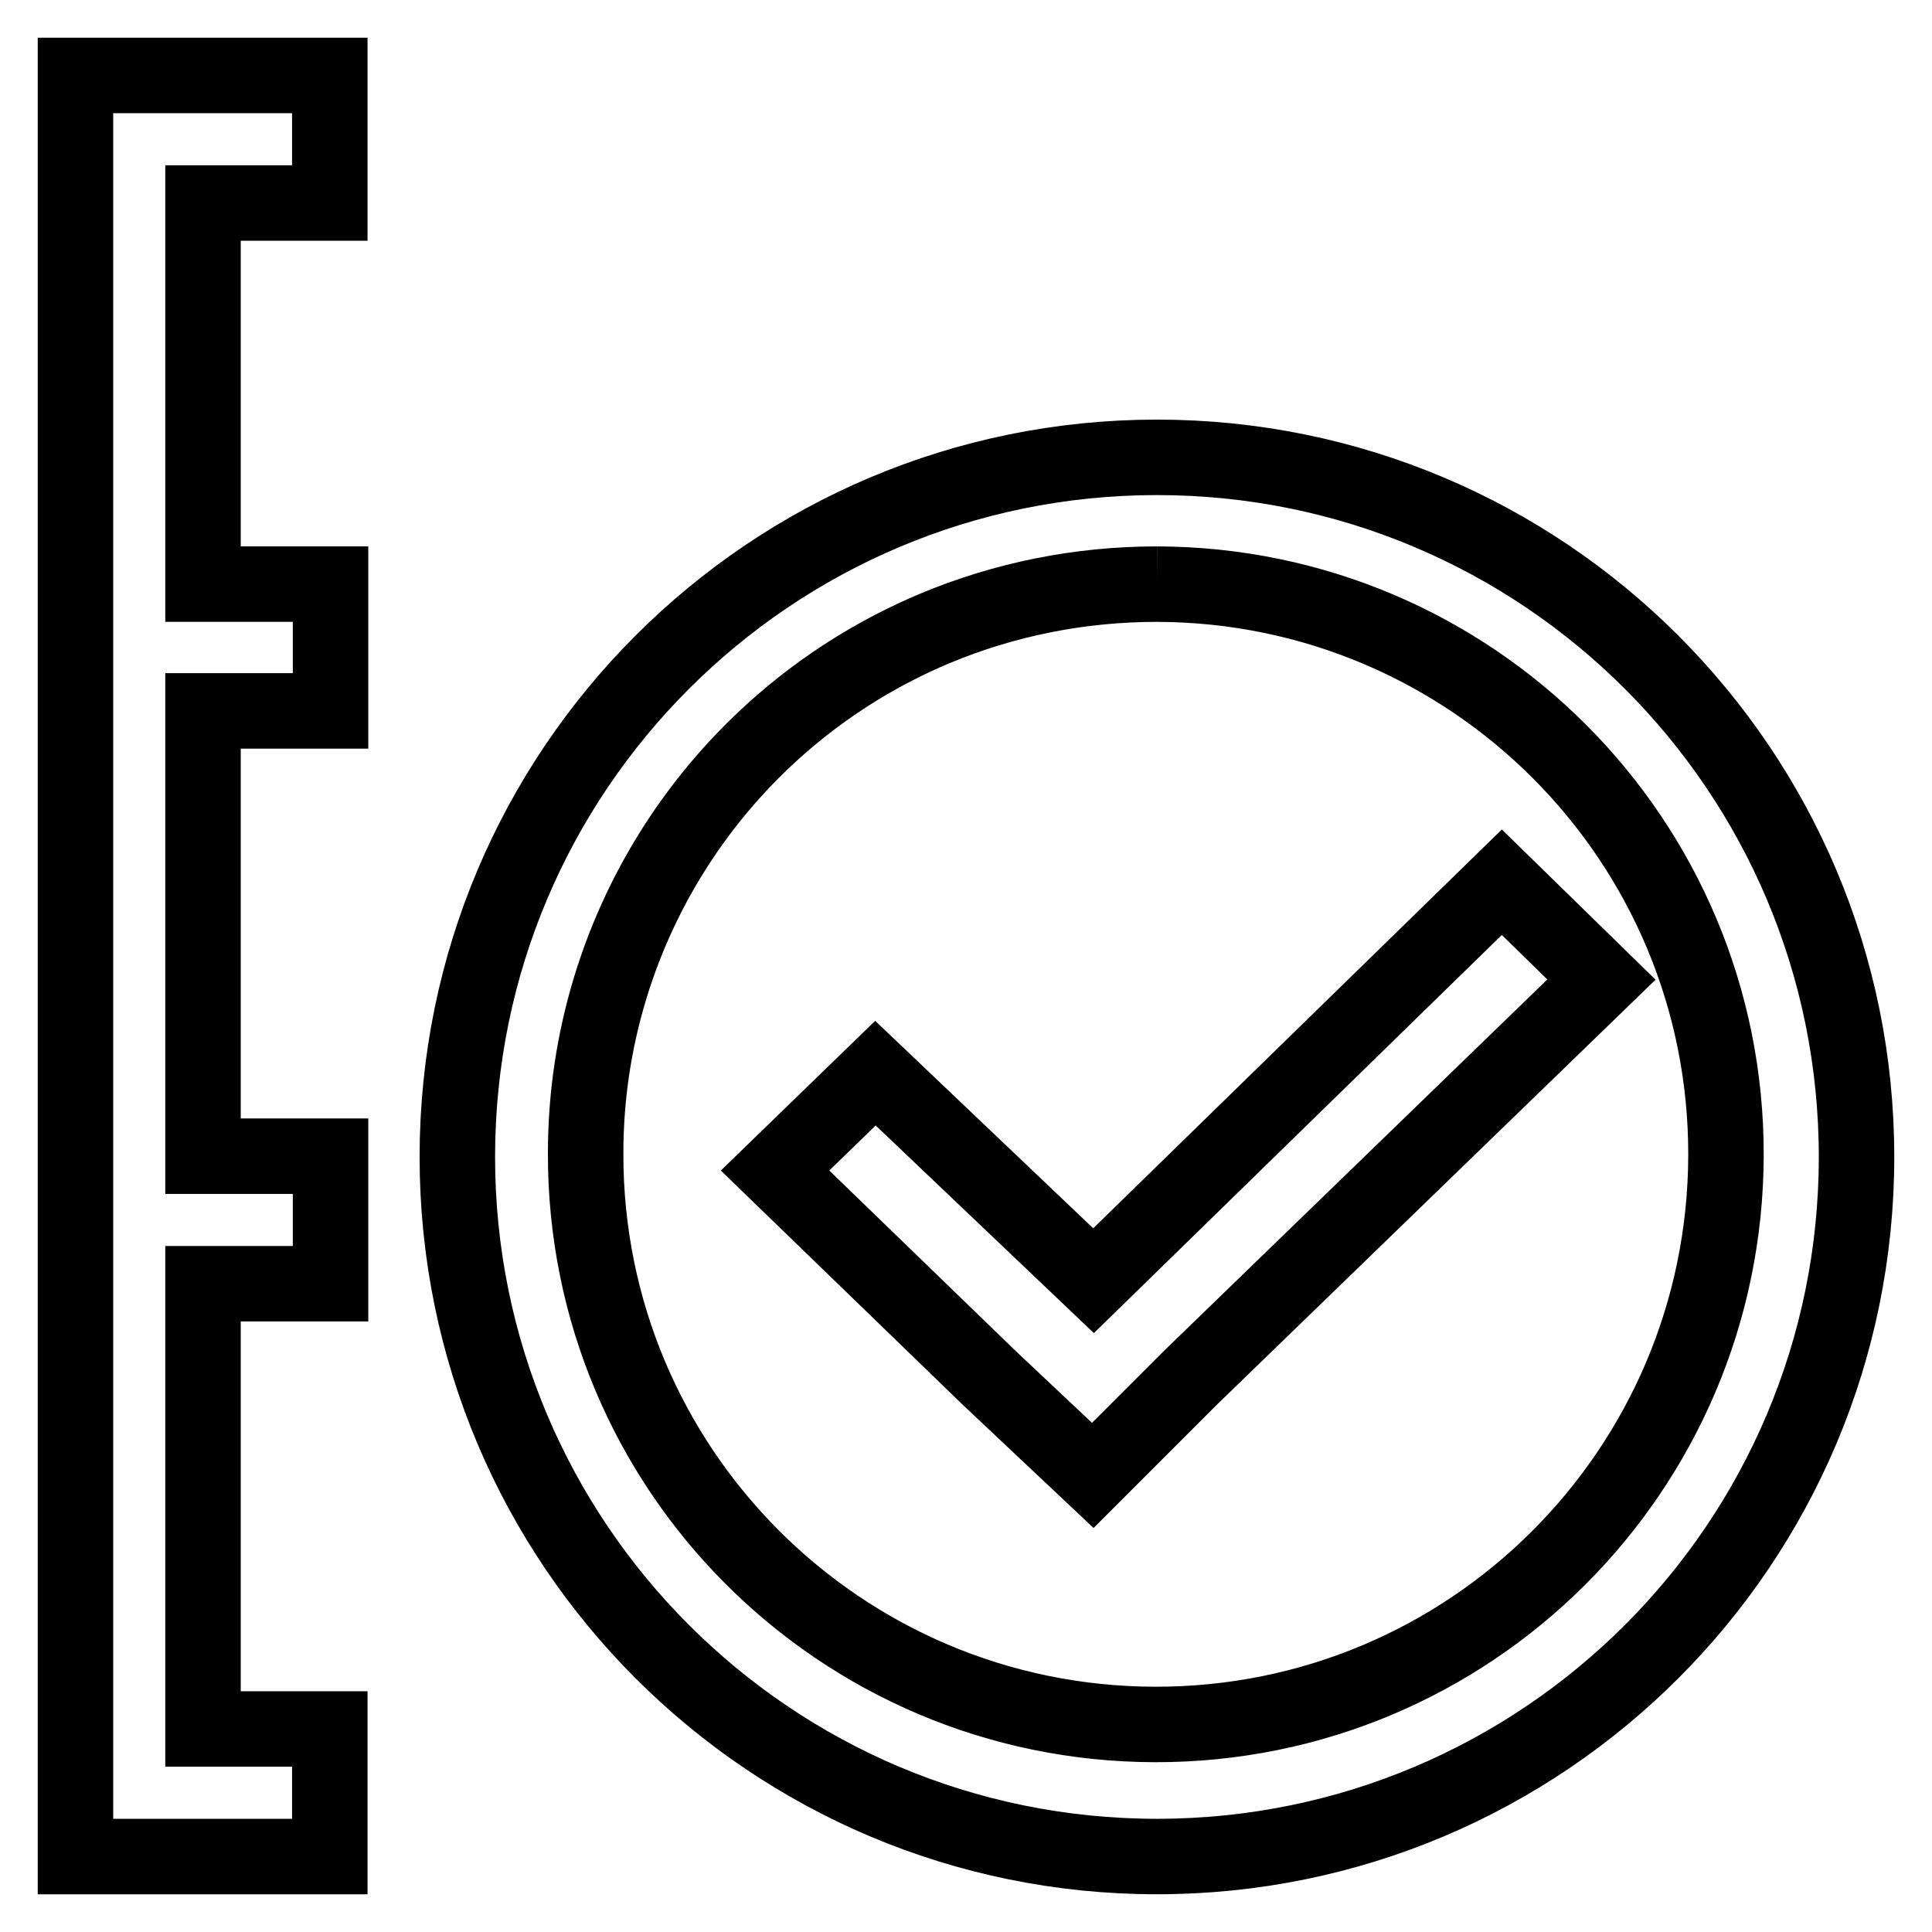 <?xml version="1.0" encoding="utf-8"?>
<!-- Svg Vector Icons : http://www.onlinewebfonts.com/icon -->
<!DOCTYPE svg PUBLIC "-//W3C//DTD SVG 1.1//EN" "http://www.w3.org/Graphics/SVG/1.1/DTD/svg11.dtd">
<svg version="1.1" xmlns="http://www.w3.org/2000/svg" xmlns:xlink="http://www.w3.org/1999/xlink" x="0px" y="0px" viewBox="0 0 256 256" enable-background="new 0 0 256 256" xml:space="preserve">
<g> <path stroke-width="10" fill-opacity="0" stroke="#000000"  d="M43.7,26.9V10H10v236h33.7v-16.9H26.9v-59h16.9v-16.9H26.9v-59h16.9V77.4H26.9V26.9H43.7z M153.3,77.4 c41.7,0.1,75.5,33.9,75.4,75.7c-0.1,41.7-33.9,75.5-75.7,75.4c-41.7-0.1-75.5-33.9-75.4-75.7c0-30.3,18.2-57.7,46.2-69.5 C133.1,79.4,143.1,77.4,153.3,77.4 M153.3,60.6c-51.2,0-92.7,41.5-92.7,92.7c0,51.2,41.5,92.7,92.7,92.7 c51.2,0,92.7-41.5,92.7-92.7C246,102.1,204.5,60.6,153.3,60.6z M199,116.9l-54.1,52.8L116,142.2l-13.3,12.9l28.4,27.5l13.7,12.9 l12.9-12.9l54.5-52.8L199,116.9z"/></g>
</svg>